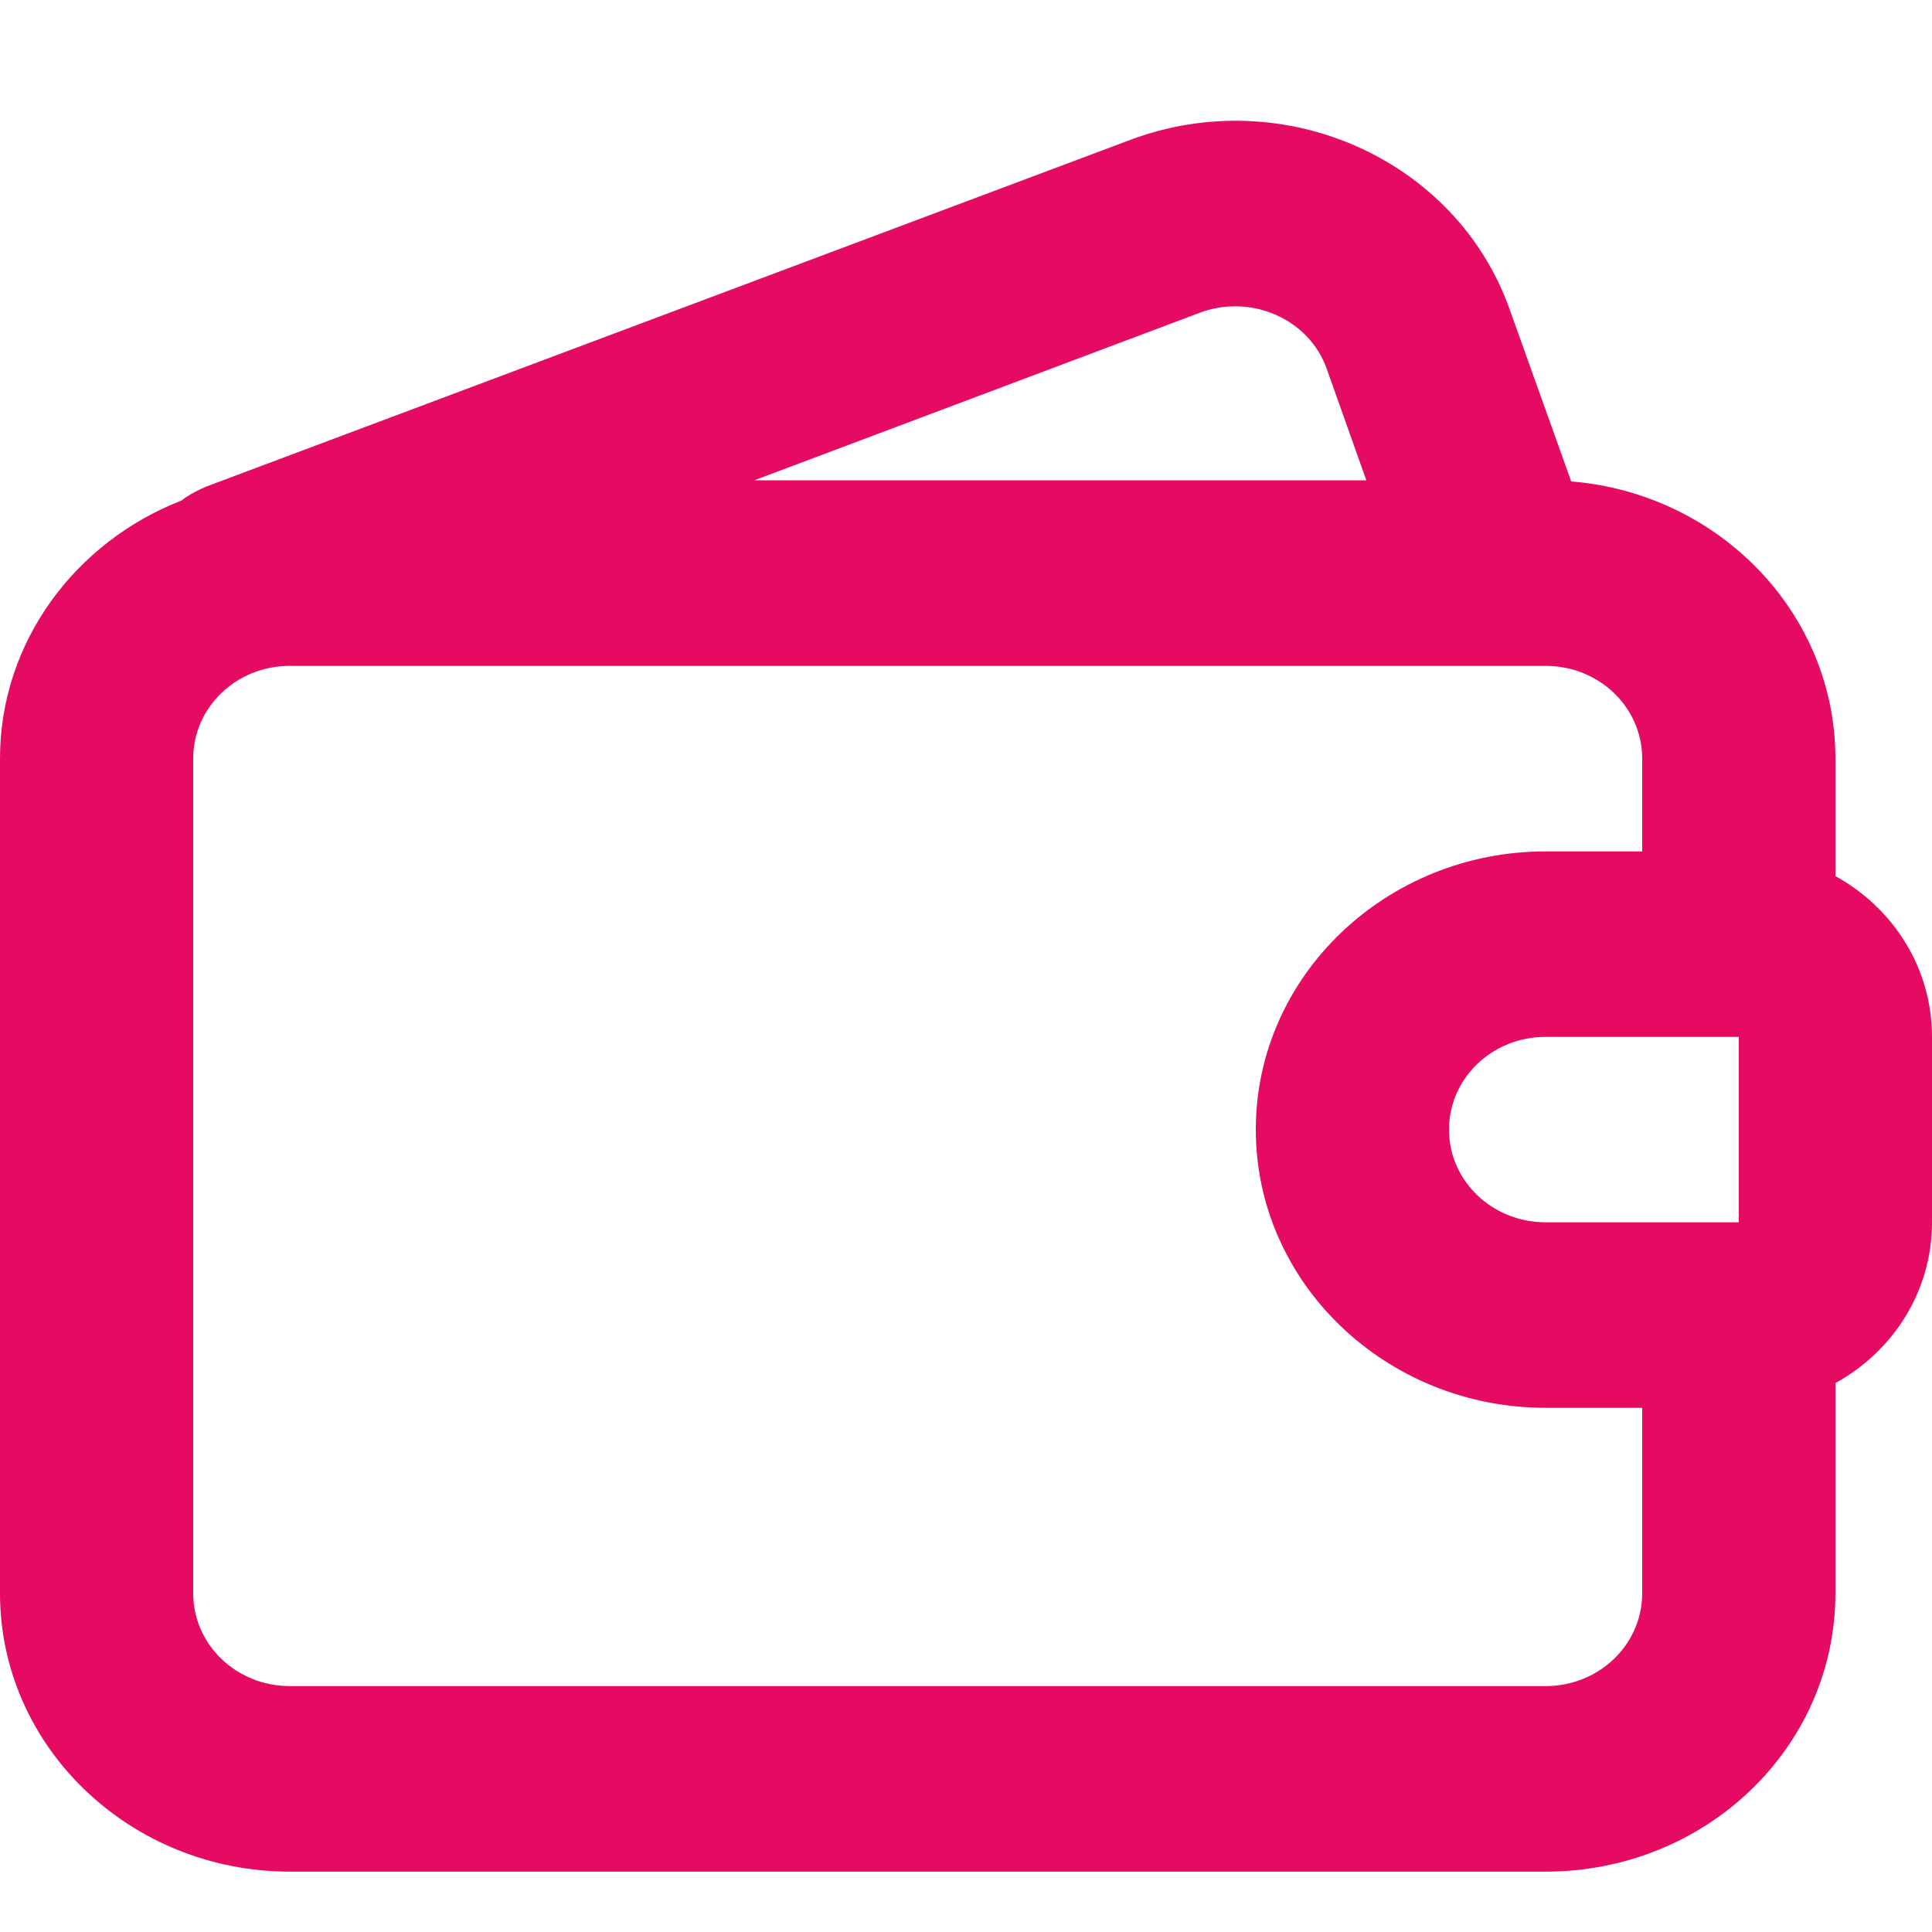 <?xml version="1.0" encoding="UTF-8"?>
<svg width="32px" height="32px" viewBox="0 0 32 32" version="1.1" xmlns="http://www.w3.org/2000/svg" xmlns:xlink="http://www.w3.org/1999/xlink">
    <title>32px-usp-wallet-pink</title>
    <g id="Blocks" stroke="none" stroke-width="1" fill="none" fill-rule="evenodd">
        <g id="Opleidingstrajecten-(new)" transform="translate(-201, -2701)">
            <g id="Group-9" transform="translate(201, 2700)">
                <g id="32px-usp-wallet-pink" transform="translate(0, 1)">
                    <rect id="Rectangle" x="0" y="0" width="32" height="32"></rect>
                    <path d="M30.4,12.564 C30.4,10.154 28.472,8.174 26.024,7.974 L25.002,5.117 C24.116,2.636 21.263,1.363 18.718,2.318 L3.412,8.061 C3.277,8.119 3.123,8.197 3.007,8.29 C1.253,8.972 0,10.629 0,12.564 L0,26.39 C0,28.937 2.159,31 4.8,31 L25.6,31 C28.26,31 30.4,28.937 30.4,26.39 L30.4,22.908 C31.364,22.376 32,21.382 32,20.245 L32,17.174 C32,16.037 31.364,15.043 30.4,14.511 L30.4,12.564 Z M27.2,14.102 L27.2,12.564 C27.2,11.716 26.487,11.029 25.6,11.029 L4.8,11.029 C3.913,11.029 3.2,11.716 3.2,12.564 L3.2,26.39 C3.2,27.238 3.913,27.927 4.8,27.927 L25.6,27.927 C26.487,27.927 27.2,27.238 27.2,26.39 L27.2,23.318 L25.6,23.318 C22.959,23.318 20.8,21.254 20.8,18.71 C20.8,16.165 22.959,14.102 25.6,14.102 L27.2,14.102 Z M21.976,6.112 L22.631,7.956 L12.492,7.956 L19.875,5.179 C20.723,4.861 21.687,5.286 21.976,6.112 Z M24,18.71 C24,17.861 24.713,17.174 25.6,17.174 L28.8,17.174 L28.8,20.245 L25.6,20.245 C24.713,20.245 24,19.558 24,18.71 Z" id="Shape" fill="#E50A62"></path>
                </g>
            </g>
        </g>
    </g>
</svg>